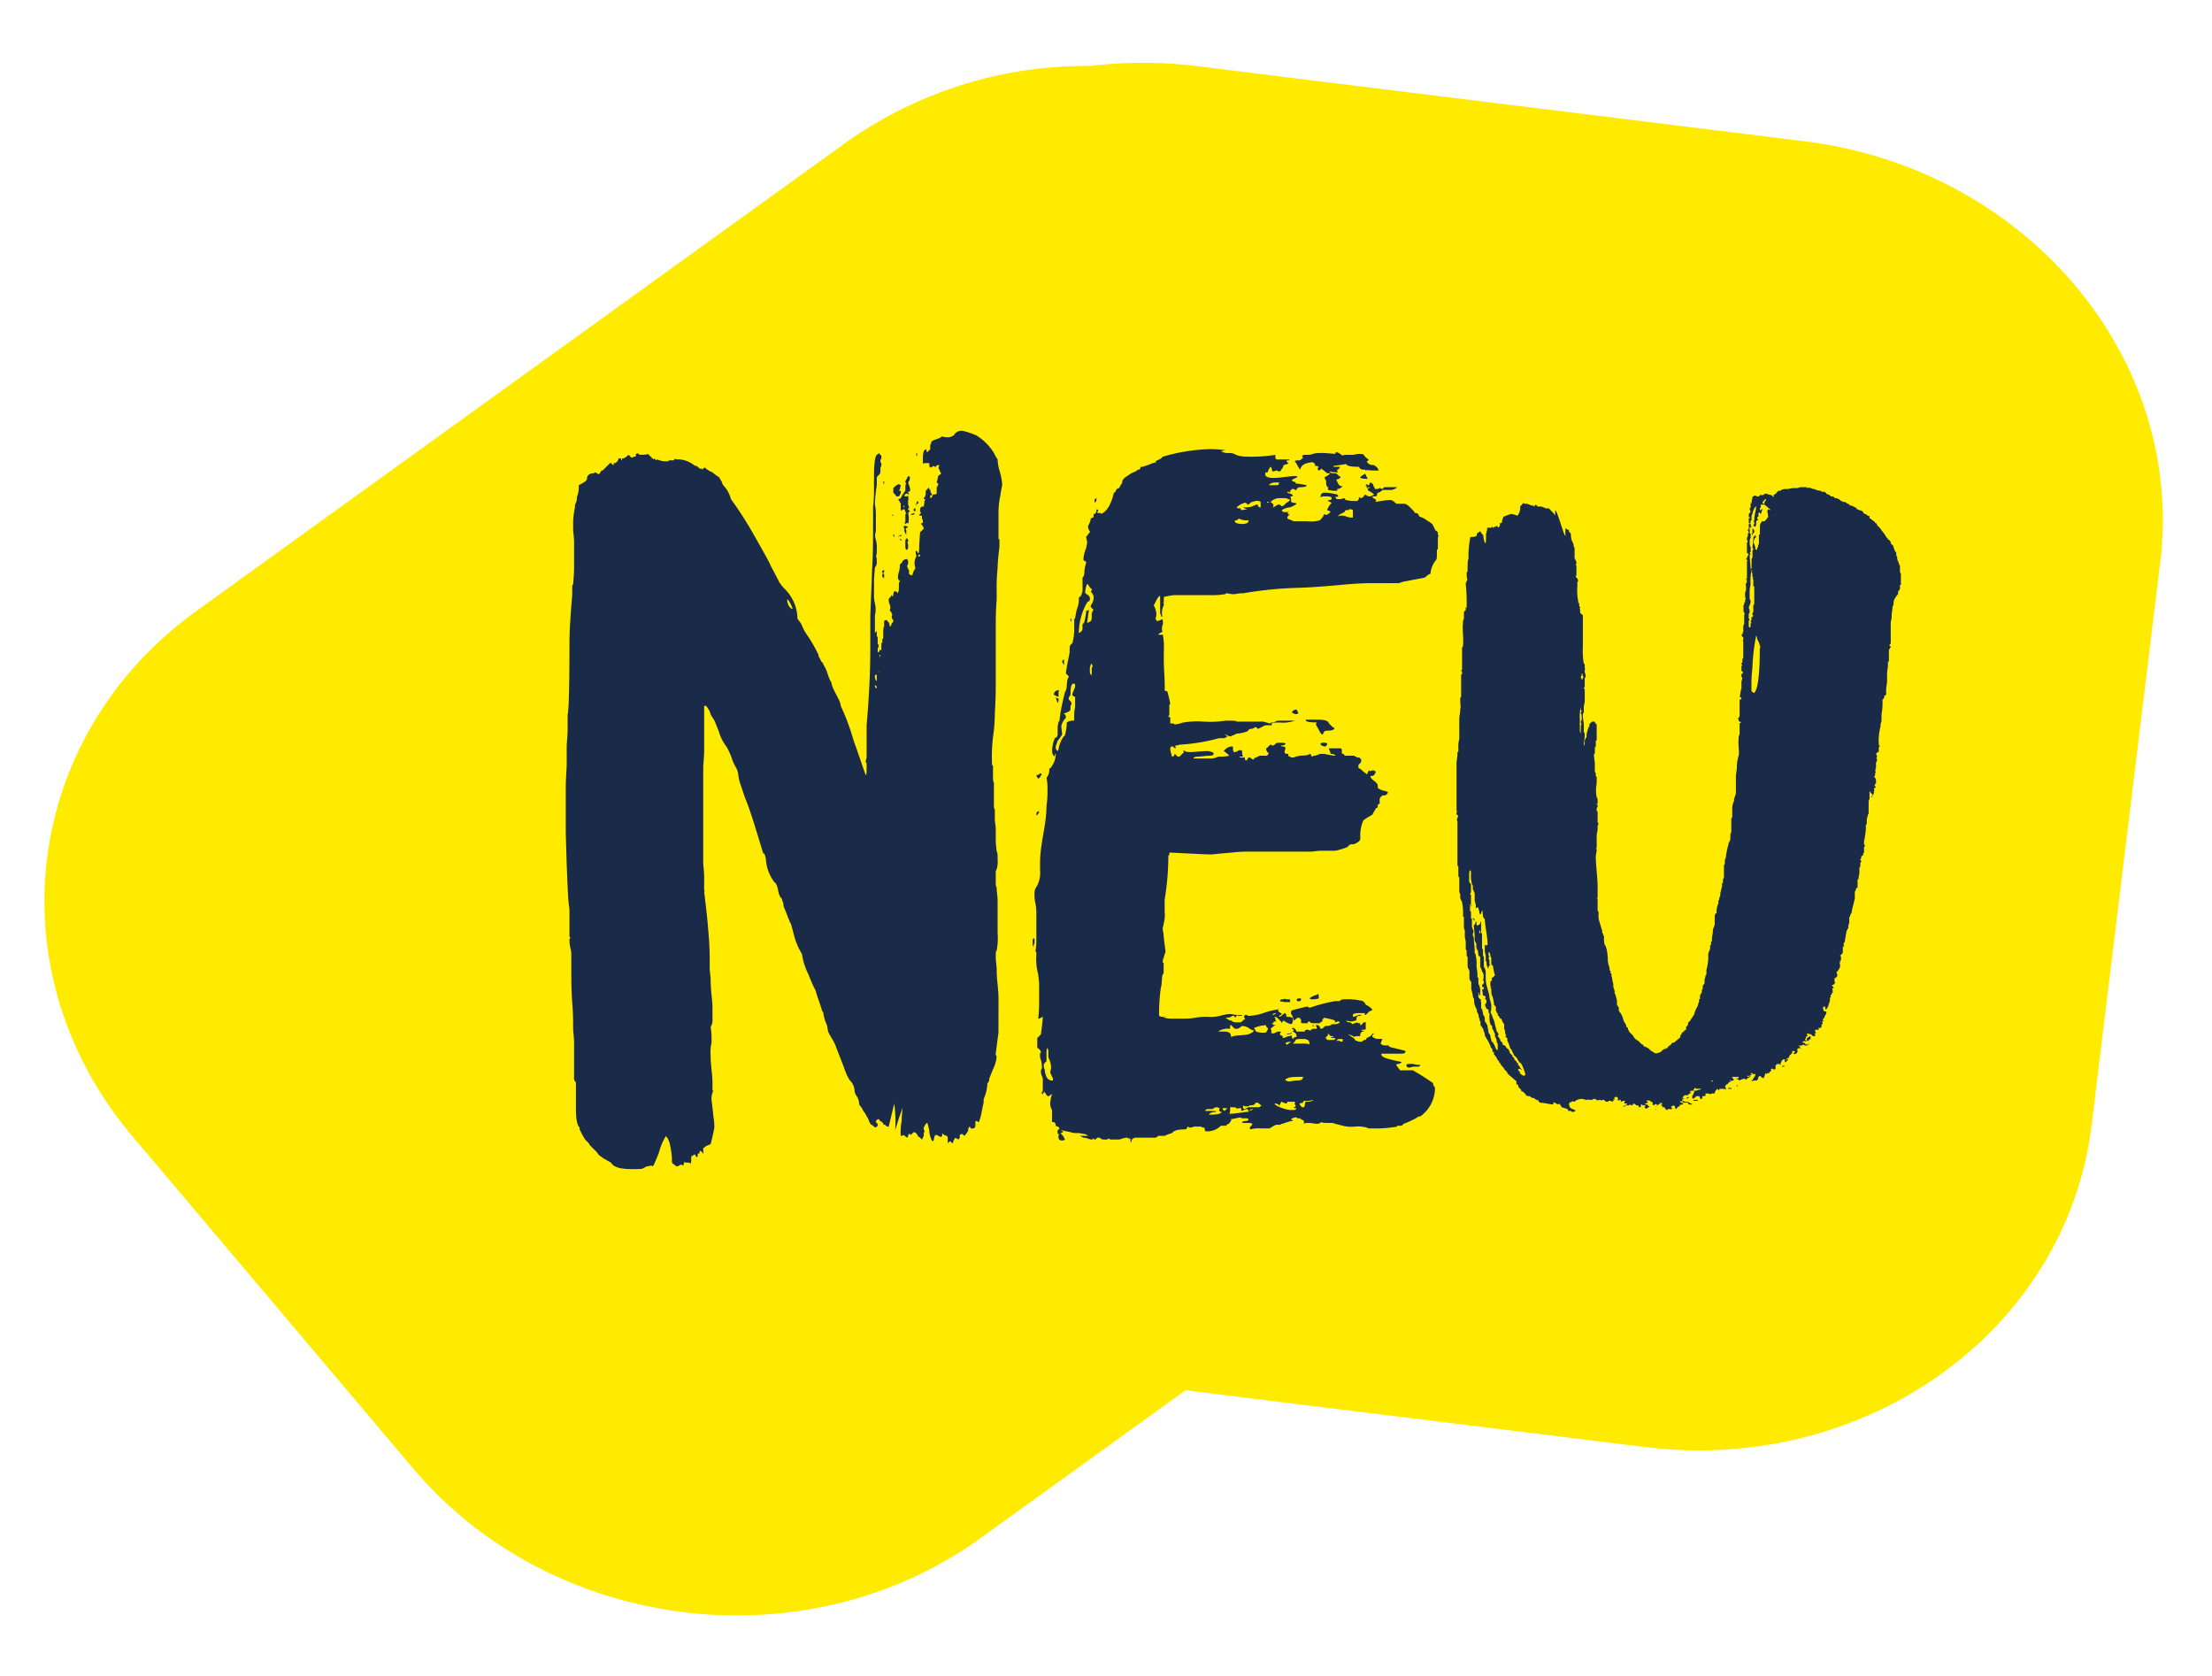 <?xml version="1.0" encoding="UTF-8"?>
<svg xmlns="http://www.w3.org/2000/svg" xmlns:xlink="http://www.w3.org/1999/xlink" width="264" height="200" viewBox="0 0 264 200">
  <defs>
    <clipPath id="clip-STOERER_Neu">
      <rect width="264" height="200"></rect>
    </clipPath>
  </defs>
  <g id="STOERER_Neu" clip-path="url(#clip-STOERER_Neu)">
    <g id="Gruppe_6095" data-name="Gruppe 6095" transform="matrix(0.921, -0.391, 0.391, 0.921, -29.057, 39.455)">
      <path id="Pfad_2714" data-name="Pfad 2714" d="M33.6,34.7,84.282,87.277a51.932,51.932,0,0,0,9.821,7.98,49.479,49.479,0,0,0,28.539,11.284l95.251,5.336c25.6,1.433,45.915-18.218,45.378-43.892l-1.084-51.821c-.537-25.674-21.724-47.65-47.323-49.085L184.716-34.61,146.373-74.38c-18.481-19.168-47.828-20.812-65.548-3.671L32.221-31.04C14.5-13.9,15.116,15.536,33.6,34.7" transform="translate(275.537 98.76) rotate(164)" fill="#ffeb00"></path>
    </g>
    <path id="Pfad_3284" data-name="Pfad 3284" d="M105.618,24.852c0-.11,0-.11-.11-.11,0,.11,0,.11-.11.11h.22Zm.11,2.533c0-.22,0-.33-.11-.33C105.618,27.275,105.618,27.385,105.728,27.385Zm.661.22a.237.237,0,0,0,.22.22A.237.237,0,0,0,106.389,27.606Zm.22-.441h-.11c-.11,0-.22.11-.33.22.11,0,.11-.11.22-.11h.22Zm-.11-5.947a.4.4,0,0,0-.33-.11,3.014,3.014,0,0,0-.551.441V22.1c.22.22.33.33.33.441h.33l.11-.11c0-.11,0-.11.11-.22v-.33c-.11,0-.22,0-.22-.11h.11Zm2.093,8.48v-.11l.11-.11c.11,0,.11.11.11.22Zm-4.516,12.115-.11-.33h.11v.33Zm-.22,1.542c.11,0,.11.11.11.33A.4.4,0,0,0,103.856,43.355Zm-.22,1.211c-.11,0-.22-.22-.22-.661l.22-.11Zm0,.881c-.11,0-.22-.11-.22-.33h.11A.4.4,0,0,1,103.635,45.448ZM92.952,34.875h.11a5.144,5.144,0,0,1,.551,1.1C93.283,35.976,92.952,35.425,92.952,34.875Zm25.221,47.688c0-1.322-.22-2.2-.22-3.524,0-.441-.11-1.1-.11-1.432,0-.551,0-.771.11-.881a7.949,7.949,0,0,0,.11-2.093V70.779c0-.441-.11-1.211-.11-1.322v-.22c-.11-.11-.11-.441-.11-.881v-1.1l.11-.22a3.425,3.425,0,0,0,.11-1.211c0-.551,0-.771-.11-.881,0-.11-.11-.881-.11-1.322V62.3c0-.551-.11-.771-.11-1.322v-.991l-.11-.33V56.681c-.11,0-.11-.441-.11-1.432V54.7l-.11-.11a19.858,19.858,0,0,1,.11-3.3,21.069,21.069,0,0,0,.22-2.753c.11-1.982.11-3.084.11-3.3V38.069c0-.771,0-1.872.11-3.194v-.991a22.118,22.118,0,0,1,.11-2.753c0-.991.22-2.423.22-2.643v-.771l-.11-.11V24.632a9.641,9.641,0,0,1,.22-2.2c.11-.771.22-1.211.22-1.322a7,7,0,0,0-.33-1.652,5.528,5.528,0,0,1-.22-1.322,6.317,6.317,0,0,1-.441-.771,6.335,6.335,0,0,0-2.093-2.093,8.739,8.739,0,0,0-1.652-.551,1.074,1.074,0,0,0-.991.441v.11h-.11a.931.931,0,0,1-.661.22,1.4,1.4,0,0,1-.661-.11l-.33.22c-.11,0-.551.22-.661.22q-.33.165-.33.33v.11l-.11.11v.551l-.33.33c-.11,0-.11,0-.11-.11s0-.22-.11-.22l-.11.11c-.11,0-.22.33-.22,1.1v.551c0-.11.22-.11.771-.11,0,.33,0,.441.11.551l.22-.11c.11-.11.33-.11.33,0v.11c.33-.441.441-.33.551-.22l-.11.11v.11c0,.11.11.22.22.551l.11.11-.22.22c-.11,0-.11,0-.11.11-.11,0-.11.661-.22.661,0,.11.11.22.22.33l-.11.11c0,.11,0,.22-.11.22v.771c-.11.11-.22.11-.441.11-.11.33-.22.441-.33.441v-.33c.11,0,.22,0,.22-.11a.931.931,0,0,1-.22-.661l-.11.11v-.11l-.11-.22c0,.11,0,.11-.11.22s-.22.22-.22.33v.33a.835.835,0,0,1-.22.441c0,.11,0,.11.11.11h.11l-.11.11-.11.771c-.33,0-.441.11-.441.441v.22h0c.11,0,.11,0,.11.11l-.22.22c0,.11.11.11.33.11v.33l.11.22v.33c-.11,0-.22,0-.22.11a1.006,1.006,0,0,1,.33.551l-.441.441-.11,1.542c0,.551,0,.881-.11.991l-.11-.22-.11-.11-.11.11.11.551a1.592,1.592,0,0,0-.22.771,1.938,1.938,0,0,0,.11.661,1.793,1.793,0,0,0-.33.661c0,.11-.11.33-.441,0V31.35c-.11-.11-.11-.11-.11-.22a.4.4,0,0,1-.11-.33.4.4,0,0,0,.11-.33v-.22l-.11-.22c-.22,0-.33,0-.33.11-.11,0-.11,0-.22.11v.11l-.33.33v.11a2.481,2.481,0,0,1-.11.771,2.15,2.15,0,0,0-.11.771l.11.22h.11v.11l-.11.22v.441c0,.33,0,.551-.11.661v.11l-.11-.11-.11-.11h-.22c-.11,0-.11.661-.22.661v-.11l-.11-.11-.11.22-.22.22a1.4,1.4,0,0,0,.11.661q.165.5,0,.661l.11.22c.11,0,.11.11.11.22l.11.11a.5.5,0,0,0,0,.551.341.341,0,0,1,.11.22c0,.11-.11.22-.22.33,0,.22-.11.33-.22.33,0-.33-.11-.551-.22-.551a.237.237,0,0,0-.22-.22l-.22.11v.661c-.11.11-.11.551-.11,1.432l-.11.11v.22c0,.11,0,.22-.11.22v.771c0,.11-.11.11-.22,0v.11a.237.237,0,0,1-.22.22v-.441a.662.662,0,0,0,.11-.441l-.11-.11V39.39c0-.11,0-.11-.11-.11v-.661c-.11,0-.11.22-.22.22V36.747a3.1,3.1,0,0,0,0-1.432,4.129,4.129,0,0,1-.11-1.211V32.562c0-.441.11-1.432.11-1.542a.841.841,0,0,0,.22-.551c0-.441,0-.661-.11-.771.11-.11.11-.441.11-.771a3.767,3.767,0,0,0-.11-1.211,1.518,1.518,0,0,1,0-.991v-2.2c0-.441-.11-.991-.11-1.1a17.008,17.008,0,0,1,.22-2.2v-.881c0-.11.11-.22.33-.441.11-.11.11-.33.11-.661v-.11a.833.833,0,0,0,.11-.441c0-.11,0-.11-.11-.22v-.11a.4.4,0,0,1,.11-.33v-.33l-.22-.22v-.11l-.33.22q-.33.33-.33,2.643V22.1c0,.771-.11,1.652-.11,1.762v1.432c0,2.313,0,4.185-.11,5.837-.11,3.3-.22,5.286-.22,5.837V40.6c0,2.423-.11,5.507-.441,9.251v3.855l-.11.441c0,.11,0,.11.11.22v.33c0,.771,0,1.1-.11,1.1-.22-.551-.661-1.982-1.432-4.075A27.021,27.021,0,0,0,99.34,47.54c0-.661-1.1-2.093-1.1-2.753A4.549,4.549,0,0,1,97.8,43.8a4.215,4.215,0,0,0-.551-1.211c0-.11,0-.11-.11-.22l-.11-.11-.22-.441a.4.4,0,0,1-.11-.33,16.455,16.455,0,0,0-1.542-2.643,6.125,6.125,0,0,1-.441-.881c-.11-.33-.551-.771-.551-.881v-.22a5.087,5.087,0,0,0-1.432-3.194l-.33-.33c0-.11,0-.11-.11-.11l-.11-.22c-.11-.11-.22-.22-.22-.33L90.97,30.8q0-.165-1.982-3.634a43.205,43.205,0,0,0-2.753-4.3,4.071,4.071,0,0,0-.551-1.211l-.441-.551a1.793,1.793,0,0,0-.33-.661q0-.165-.33-.33c-.11-.11-.33-.22-.551-.441a2.4,2.4,0,0,1-.881-.551c-.11,0-.11,0-.22.11l-.11.11-.11-.11h-.22l-.22-.22a.4.4,0,0,0-.33-.11,3.306,3.306,0,0,0-1.872-.771c-.33,0-.441,0-.551-.11,0,.11,0,.11-.11.22h-.551l-.11.11a2.46,2.46,0,0,1-1.322-.22l-.11.11-.11-.11-.11-.11-.11.11-.22-.22-.441-.441c-.11.11-.441.11-.991.11l-.11-.11c-.11-.11-.22,0-.33,0v.33h-.22a.4.4,0,0,1-.33.11l-.33-.33c-.33.33-.551.441-.661.441h-.11c0,.11,0,.22-.11.22v-.11c0-.11,0-.11-.11-.11H72.8a.4.4,0,0,1-.11.33l-.22.22h-.22v.11c0,.11,0,.11-.11.11l-.11-.11c0-.11-.11-.11-.22-.11l-.881.881c-.33,0-.22.441-.551.441a.835.835,0,0,0-.441-.22v.11c-.551,0-.881.22-.881.661,0,.22-.33.441-.991.771a3.027,3.027,0,0,1-.22,1.432v.11a1.2,1.2,0,0,1-.11.551.825.825,0,0,0-.11.551,9.7,9.7,0,0,0-.22,1.652v1.1c0,.11.11.881.11,1.322V31.13c0,.771-.11,1.762-.11,1.872l-.11.22v.991c0,.22-.11,1.211-.22,2.974-.11,1.652-.11,2.643-.11,2.974,0,5.617-.11,8.37-.22,8.37v1.982c0,.441-.11,1.542-.11,1.872v2.2c0,.33-.11,1.762-.11,2.643v5.507q.165,6.112.33,8.26c0,.11.11.661.11.991v3.084l.11.11-.11.22v.11c0,.771.22,1.1.22,1.652v2.313c0,.771,0,1.872.11,3.524.11,1.211.11,2.313.11,3.194,0,.11.11.991.11,1.542v4.075a.825.825,0,0,0,.11.551l.11.11v3.084c0,1.211.11,1.982.441,2.313a.662.662,0,0,0,.11.441l.22.441.33.551.441.441.11.22.551.551a2.92,2.92,0,0,1,.551.661c.22.11.441.33.661.441l.771.441c.33.551,1.1.771,2.533.771.771,0,1.211,0,1.322-.11l.22-.11a.4.4,0,0,1,.33-.11c.33-.11.551-.11.551,0,.11,0,.33-.551.771-1.652a6.95,6.95,0,0,1,.771-1.872v-.11l.11.11.11.11a2.414,2.414,0,0,1,.33.881,11.571,11.571,0,0,1,.22,1.432c0,.551,0,.771.11.771l.441.33c.33,0,.441-.22.551-.22l.22.11c.11,0,.11-.441.22-.441,0,.11.11.11.33.11h.22l.11.11c.11,0,.11-.33.11-.881.11,0,.11,0,.22-.11l.22-.11.11.22.11.11c.11,0,.11-.11.11-.33,0-.11.11-.11.22-.11v-.22l.11-.11.22.22.11.22v-.771c.11,0,.22-.11.33-.22.33-.11.441-.22.551-.22l.22-.881c.11-.551.22-.991.22-1.1a6.32,6.32,0,0,0-.11-1.322c-.11-1.211-.22-1.872-.22-1.982a2.043,2.043,0,0,1,.22-1.1h-.11v-.991c0-.991-.22-1.982-.22-3.194a5.006,5.006,0,0,1,.11-1.542V87.3a7.9,7.9,0,0,0-.11-1.432,1.585,1.585,0,0,0,.22-.991V83.554c0-.991-.22-1.872-.22-3.524,0-.11-.11-.771-.11-1.211v-1.1c0-1.432-.11-2.753-.22-3.965-.11-1.432-.441-3.965-.441-4.075h.11l-.11-.11V67.915c0-.441-.11-1.432-.11-1.542V54.809c0-.11.11-1.211.11-1.982V47.54h.22a2.606,2.606,0,0,1,.551.991c0,.11.441.661.551.991l.441,1.1a5.118,5.118,0,0,0,.881,1.762,7.569,7.569,0,0,1,.661,1.432,4.549,4.549,0,0,0,.441.991,2.408,2.408,0,0,1,.33.991,5.491,5.491,0,0,0,.33,1.322l.441,1.322c.551,1.322.991,2.753,1.432,4.185l.771,2.533h.11a2.075,2.075,0,0,1,.22.881,5.147,5.147,0,0,0,.991,2.533c.22.11.33.441.441.881a2.408,2.408,0,0,0,.33.991c.11,0,.11.11.22.441a1.2,1.2,0,0,1,.11.551l.441,1.1c.11.33.33.771.33.881.11.11,0-.33.551,1.762a8.264,8.264,0,0,0,.881,1.982,7.686,7.686,0,0,0,.771,2.423,17.466,17.466,0,0,0,.881,1.982c.11.551.441,1.322.771,2.423l.11.11a5.272,5.272,0,0,0,.441,1.542l.11.551c0,.441.771,1.322.991,2.093l.771,1.982.33.881a4.778,4.778,0,0,0,.551,1.1,1.824,1.824,0,0,1,.551,1.322,1.7,1.7,0,0,0,.33.661,2.075,2.075,0,0,1,.22.881l.33.441a2.407,2.407,0,0,0,.33.551l.441.771a1.7,1.7,0,0,0,.33.661c.11,0,.22.11.33.22s.33.11.33,0l.11-.11v-.22l-.11-.11c-.11-.11-.11-.11-.11-.22l.11-.11c.33-.33.33.11.441.11q.33.165.33.33l.11.11h.11c.11.11.22.22.33.22h.11l.661-2.753a15.025,15.025,0,0,1,.11,3.194l.441-1.432.551-1.542-.11.22c0,.441-.11.881-.11,1.652a7.335,7.335,0,0,0-.11,1.762.4.4,0,0,0,.33-.11l.441.33c.11,0,.11-.441.22-.441h.11l.11.11.33-.33c.22,0,.441.22.551.551.11,0,.11,0,.22.11l.22.22a.4.4,0,0,0,.11-.33h.11v-.33a.4.4,0,0,1,.11-.33c0-.11-.11-.11-.11-.22v-.22l.11-.22q.165-.33.33-.33l.22.881a2.2,2.2,0,0,0,.22.991c.11.441.33.33.33,0,.11-.33.11-.441.22-.441h.11c.11,0,.22.22.551.22.11-.11.11-.11.11-.22v-.22l.22.22.33.11c.11.11.11.22.11.441v.441l.22-.22c.11,0,.11,0,.22.11l.11.11.11-.11a.4.4,0,0,1,.11-.33l.11-.22a8887.359,8887.359,0,0,1,.441.22v-.11c.11,0,.11-.11.11-.33a.237.237,0,0,1,.22-.22c.11,0,.11,0,.22.11l.11.11.11-.11c.11-.11.22-.33.33-.441,0-.33.11-.551.22-.551l.11.22h.22c.33,0,.22-.22.33-.22V97.1h.22l.11.11h.11c0-.11.11-.33.22-.771l.22-1.1a2.737,2.737,0,0,0,.11-.881,4.942,4.942,0,0,0,.441-1.872.647.647,0,0,0,.22-.551l.441-1.1a4.148,4.148,0,0,0,.441-1.542l-.11-.22v-.11l.33-2.533ZM104.3,32.231l.11-.11v.11l.11.11v-.551h-.22Zm.22-.661v-.11c0-.11,0-.11-.11-.11l-.11.11v.22C104.406,31.681,104.516,31.681,104.516,31.571Zm0-10.683c0-.11,0-.11.11-.11h-.22v.11l.11.22Zm3.194,3.855h.22a.237.237,0,0,0,.22-.22C107.821,24.632,107.71,24.632,107.71,24.742Zm1.1.881h0Zm-.551-1.982.11-.11v0c0-.11.11-.11.22-.11V23.2l-.11-.11Zm-.11.661h.11v-.22c0-.11,0-.11-.11-.11l-.11.11C108.041,24.192,108.041,24.3,108.151,24.3Zm.22-6.5.11-.22v-.11l-.11-.11Zm-.991,8.37-.33-.11h-.11a.206.206,0,0,0,0,.33v.33l.22.441v-.551c0-.11,0-.11-.11-.22l.22-.11Zm-.22,1.432c-.11.11-.11.22-.11.551,0,.441,0,.661.11.771.11,0,.22-.11.22-.33,0-.33,0-.441-.11-.551l.11-.11v-.22l-.11-.11V27.5Zm-.33-3.965c.11,0,.11.11.11.22C106.829,23.861,106.829,23.751,106.829,23.641Zm.33,2.093h.11c.11,0,.11,0,.11.11a2.684,2.684,0,0,0,0-1.322l.11-.11.11-.11c-.11-.11-.22-.11-.22-.22v-.11h.11v-.11l-.11-.33V22.98c.11-.11,0-.22,0-.551l-.11.11h-.33c0-.22.11-.33.441-.33,0,.11,0,.11.11.11,0-.11,0-.11-.11-.22v-.11c.33,0,.33-.22,0-1.1a.841.841,0,0,0,.22-.551.237.237,0,0,0-.22-.22l-.22.441a.4.4,0,0,0-.11.33l.11.11c-.11.11-.11.33-.11.881-.11.11-.22.33-.33.441l-.22.441-.22.11-.11.11c.11,0,.22.11.22.33h.11v.441c0,.33,0,.441.11.551,0-.11.11-.22.33-.22l.22.551h-.11v.991c-.11,0-.11.11,0,.22l-.11.11Zm48.129,56.719c.11.11.22.11.441.11a1.938,1.938,0,0,0,.661-.11c0-.33,0-.551-.11-.551,0,.11-.11.11-.441.22A2.408,2.408,0,0,0,155.289,82.453Zm11.564,7.93a.292.292,0,0,0,.33.33c.22,0,.33-.11.551-.11h.441c.22,0,.33-.11.33-.22a2.425,2.425,0,0,1-.881-.11h-.33C167.073,90.272,166.963,90.272,166.853,90.383Zm-13.106-7.709.11.11h.33c0-.11.11-.11.11-.22s-.11-.11-.33-.11A.237.237,0,0,0,153.747,82.673Zm2.864-30.507a.835.835,0,0,0,.441.22.292.292,0,0,0,.33-.33c0-.11-.22-.11-.441-.11S156.61,51.946,156.61,52.166Zm1.652-1.982-.22-.11-.441-.441c-.11-.33-.551-.441-1.322-.441h-1.432v.11c0,.11.441.22,1.322.22a.385.385,0,0,0-.11.22c0,.11.11.22.22.441.33.661.441.771.551.771s.11-.441.441-.441Q158.262,50.514,158.262,50.183Zm-4.626-2.2c-.33.11-.441.22-.441.33a.835.835,0,0,0,.441.22c.22,0,.33-.11.33-.22-.11,0-.11,0-.11-.11A.237.237,0,0,0,153.637,47.981ZM153.2,86.528c-.11,0-.11,0-.22.11h-.11a.4.4,0,0,0-.33.11C152.976,86.748,153.2,86.638,153.2,86.528Zm-6.5-1.982c.33,0,.551,0,.551-.11h-.22C146.808,84.435,146.7,84.435,146.7,84.545Zm5.066-1.762a2.737,2.737,0,0,0,.881.11h.33c0-.22,0-.33-.11-.33h-.22a.4.4,0,0,1-.33-.11c0,.11-.11.11-.33.11A.237.237,0,0,0,151.764,82.783Zm4.075,2.974a.11.11,0,1,0-.22,0Zm5.507-65.42a2.425,2.425,0,0,0,.881.11l-.33-.661c0,.11-.11.11-.22.22Q161.346,20.172,161.346,20.337ZM125.993,42.694v-.661a.237.237,0,0,0-.22.22C125.772,42.364,125.883,42.474,125.993,42.694Zm.771-5.176c.11-.11.11-.11.11-.22v-.11l-.11-.11v0c0,.33,0,.441.11.441Zm3.194-14.758a.292.292,0,0,0-.33.33v.22l.22-.22C129.847,22.87,129.847,22.76,129.958,22.76Zm-4.626,23.679c0-.551,0-.771.11-.771-.441,0-.661.22-.661.551l.22.11.22.11Zm-.11.22-.22-.11.22.661a.662.662,0,0,0,.11-.441C125.332,46.659,125.332,46.659,125.222,46.659Zm31.5-27.424c.22.22.441.33.661.551h.22c.11,0,.11,0,.11.11l-.22.11c0,.11-.22.11-.33.22l-.11.11a.835.835,0,0,1,.22.441c0,.33,0,.441.11.551,0,.11,0,.11.11.11h.11l-.11.11v.22a3.793,3.793,0,0,0,.991.11h.11v-.11c0-.11,0-.11.11-.11a1.006,1.006,0,0,0,.551-.33A.509.509,0,0,1,158.7,21l-.22-.441.33-.11.22-.22-.22-.11-.33-.33h-.33c-.33,0-.441-.11-.441-.22a3.1,3.1,0,0,0,.881.11h.11a.341.341,0,0,1-.11-.22c0-.11,0-.11.11-.11.11-.11.22-.22.22-.33h-.551c-.22,0-.22,0-.22-.11.881-.11,1.432-.22,1.542-.22,0,.22.551.33,1.542.33,0,.11,0,.11.11.22l.22.11h.33c.11.11.11.11.22.11v-.11c.11.11.551.11,1.432.11a.993.993,0,0,0-.661-.661.737.737,0,0,1-.771-.441.237.237,0,0,0,.22-.22c-.33-.22-.551-.441-.551-.551-.11-.11-.33-.11-.661-.11-.11,0-.551.11-.661.11H159.8c-.33,0-.441,0-.551.11-.11-.11-.33-.22-.441-.33a.384.384,0,0,1-.22-.11.385.385,0,0,0-.22.11v.11c-.11,0-1.1-.11-1.542-.11-1.432,0-.991.22-1.762.22h-.441l-.22.11a.385.385,0,0,0,.11.22.108.108,0,0,1-.11.11l-.11.11a.4.4,0,0,1-.33.11c-.22,0-.33,0-.441.11.33.33.33.661.661.991.11-.551.551-.771,1.432-.881.11,0,.22.11.33.22v.22h.22l.22.11a.4.4,0,0,0-.11.33l.11.11a.385.385,0,0,0,.22-.11ZM122.358,75.294l-.11.11v.661c0,.11.11.22.22.33a.385.385,0,0,1-.11-.22c0-.11.11-.22.11-.441v-.22C122.468,75.294,122.468,75.294,122.358,75.294ZM123.9,59.435c0,2.423-.771,4.405-.771,6.938v.771a3.326,3.326,0,0,1-.551,2.2,1.4,1.4,0,0,0-.11.661,4.131,4.131,0,0,0,.11,1.1,6.775,6.775,0,0,1,.11,1.432V75.4a6.775,6.775,0,0,1-.11,1.432l.11.11v.22a7.268,7.268,0,0,0,.22,2.423l.11.991v2.313a14.944,14.944,0,0,1-.11,1.982h.11l.22-.11a.108.108,0,0,0,.11-.11.108.108,0,0,1,.11.11c-.11,1.211-.22,1.872-.22,1.982l-.441.441v1.1c0,.11.11.11.22.22a.572.572,0,0,1,.22.441c-.11,0-.11.11-.11.22a1.4,1.4,0,0,0,.11.661,3.049,3.049,0,0,1,.11.991c0,.11-.11.11-.11.22v.22c0,.33.22.551.22.881v1.432c-.11,0-.11,0-.11.11s0,.22.11.22c0-.11.11-.22.22-.33,0,.11,0,.11.11.22q.165.33.33.33a.385.385,0,0,0,.22-.11c.11-.11.11-.11.22-.11a3.914,3.914,0,0,0-.22,1.1,1.592,1.592,0,0,0,.22.771v1.432c.33,0,.441.11.441.441,0,.11.441,0,.441.441-.11,0-.11,0-.22.11v.22c0,.22,0,.22.11.22h.11a.4.4,0,0,0-.11.33c0,.33.11.441.441.441a.4.4,0,0,0,.33-.11,1.975,1.975,0,0,0-.551-.771c.22,0,.33-.11.33-.22-.11,0-.22,0-.22-.11.11,0,.551.11,1.1.22a1.938,1.938,0,0,0,.661.11h.33c.11,0,.551.11.661.11a.835.835,0,0,1,.441.22h-.991l.441.22c.441,0,.661.22.991.22.11,0,.11,0,.11-.11.11,0,.11,0,.22.11h.11l.11-.11c.11-.11.11-.11.22-.11a.4.4,0,0,1,.33.11.4.4,0,0,0,.33.11h.441l.11-.11c.11,0,.11,0,.22.11h.881a1.2,1.2,0,0,0,.551-.11l.441-.11h.11c.11,0,.22.11.33.11h.11c0,.33,0,.441.11.441,0-.33.11-.441.441-.551h2.313a.4.4,0,0,0,.33-.11c.11-.11.11-.11.22-.11H138a4.865,4.865,0,0,1,.881-.33c.22-.33.771-.441,1.542-.441.11,0,.11,0,.22-.11l.11-.22c.11,0,.11,0,.11.11.33,0,.551,0,.551-.11h.991c0,.11.11.11.33.11l.11.441a2.268,2.268,0,0,0,1.872-.661h.661c0-.11.11-.22.33-.22,0-.11,0-.11.11-.22l.11-.11v-.22l1.1-.22c.11.11.22.11.551.11h.11a.4.4,0,0,1,.33.11c0,.11-.11.22-.441.22-.22,0-.33.11-.33.22h.551c.33,0,.551,0,.661.11,0,.11-.11.22-.22.33a.385.385,0,0,0-.11.22.108.108,0,0,1,.11.11,3.8,3.8,0,0,1,1.322-.11h.991l.11-.11c.11,0,.33-.22.441-.22a.4.4,0,0,1,.33-.11h.441v-.11a.662.662,0,0,0,.441-.11c.11,0,.661-.22.771-.22h.33c-.11,0-.22-.11-.33-.22a.931.931,0,0,1,.661-.22l.11.11h.33c0,.11.11.11.33.22.11.11.11.11.11.22v.22c.11-.11.33-.11.661-.11.11,0,.771.11.881.11a.841.841,0,0,0,.551-.22c.11.11.33.11.771.11h.551l.33.11.881.22a3.826,3.826,0,0,0,1.432.11,4.194,4.194,0,0,1,1.432.11l.22.11h1.211a14.926,14.926,0,0,0,2.2-.22v-.11h.551l.22-.22a11.116,11.116,0,0,0,1.652-.771c.11-.11.11-.11.22-.11h.11a4.177,4.177,0,0,0,1.762-3.414l-.11-.22c-.11-.11-.11-.11-.11-.22v-.11a25.1,25.1,0,0,0-2.423-1.542h-1.542c0-.11-.441-.551-.441-.661a.4.4,0,0,1,.33-.11c.11,0,.22-.11.33-.22-2.2-.441-2.423-.661-2.423-.881v-.11H166.3c.22,0,.441-.11.441-.22v-.11c-.771-.22-1.322-.33-1.762-.441l-.22-.11c0-.11,0-.11-.11-.11h-.441a.835.835,0,0,1-.441-.22l.22-.551h-.661c-.33-.11-.551-.22-.551-.33s.11-.22.22-.33h-.11c-.11,0-.11.11-.22.22l-.11.11-.441.22-.11.22a.4.4,0,0,0-.33.11.4.4,0,0,1-.33.11h-.22a.4.4,0,0,0-.33-.11.86.86,0,0,0-.441-.441c-.11-.11-.33-.22-.441-.33a2.865,2.865,0,0,1,.771.33c0-.11.11-.11.33-.11h.33v-.22c0-.11.11-.22.22-.33h.33a.835.835,0,0,1-.441-.22h.33c.11,0,.22,0,.22-.11v-.661c0-.11.11-.11.22-.11h-.22c-.22,0-.33,0-.33.11l-.22.22h-.11v-.22c-.22,0-.33,0-.33-.11l-.661.22c0-.33-.661-.11-.661-.441a1.432,1.432,0,0,0,1.1,0c.11,0,.11-.11.11-.22a.292.292,0,0,1,.33-.33c.11,0,.22,0,.22-.11a.825.825,0,0,0-.551.11c-.11,0-.22.11-.33.11s-.11-.11-.11-.22.22-.22.661-.22h.771v.11c0,.11,0,.11.11.11l.441-.441c.11,0,.11,0,.22-.11h.11v-.11a1.976,1.976,0,0,0-.771-.551c0-.11-.11-.22-.33-.441a7.587,7.587,0,0,0-1.982-.22c-.441,0-.661,0-.771.22h-.551a18.538,18.538,0,0,0-2.974.771h-.22c0-.11-.11-.11-.22-.11-.441.11-.991.22-1.762.441a.4.4,0,0,0-.11.33c0,.11,0,.11.11.22a4.332,4.332,0,0,1,.22.661c.11,0,.33-.33.551-.33.11,0,.11,0,.22.11s.11.22.11.441c0,.11.11.11.22.11h.551v-.11a.385.385,0,0,1,.22-.11c.11,0-.11.22.661.22h.661l-.11-.11h.11l.22-.11v-.22l.22-.22.991.22c.22.11.33.11.33.22l-.11.11c.22,0,.33-.11.441-.11a.341.341,0,0,1,.22.11.841.841,0,0,1-.551.22h-.441c0,.11-.22.22-.771.22l-.22.22-.22.11h-.11c-.11-.33-.22-.441-.441-.441h-.11c0,.11.11.22.11.33s0,.11-.11.11h-.22a.4.4,0,0,0-.33.11l-.11.11-.33-.11a.4.4,0,0,0-.33.11v.11h-.991c-.11-.33-.33-.441-.441-.441a.108.108,0,0,0-.11.11l.22.11-.11.22c.22.11.441.22.441.551v.11h-.22l-.11.11-.11.11c-.11,0-.11-.441-.22-.441l-.11.11a.662.662,0,0,0-.441.11c-.11,0-.22.11-.33.11s-.11-.11-.11-.22c-.22-.11-.33-.11-.33-.22s.11-.22.11-.33h-.33c-.33.11-.441.22-.551.22a.4.4,0,0,1-.33-.11.108.108,0,0,0,.11-.11c0-.11-.11-.22-.11-.33.33-.33.551-.441.661-.441h-.22c-.11,0-.22-.11-.33-.22h.22v-.11c0-.11.11-.11.33-.11,0-.11-.11-.11-.11-.22v-.22a.108.108,0,0,1-.11-.11h.11l.22.11.33.33.11.11.11.22c0-.11.11-.22.22-.33a2.169,2.169,0,0,0,.881.441c.11,0,.22-.22.22-.441v-.22c0-.11-.22-.22-.771-.22,0-.33-.11-.441-.22-.441-.33.33-.551.441-.661.441,0-.22.33-.22.33-.33l-.11-.11q-.33-.165-.33-.33l.11-.11h-.11a8.786,8.786,0,0,0-1.762.441,7,7,0,0,1-1.652.33.4.4,0,0,1-.33-.11h-.22c0,.11-.11.11-.11.22s.11.11.11.22v.22a.11.11,0,1,0-.22,0c-.11.11-.22.22-.33.22h-.551a.841.841,0,0,1-.551-.22h-.11a2.407,2.407,0,0,1-.551-.33h.11a1.2,1.2,0,0,0,.551-.11.4.4,0,0,1,.33-.11l.11.11.11.11c0-.11.11-.22.22-.33-.33,0-.661-.11-.881-.11a4.684,4.684,0,0,0-1.211.22,5.006,5.006,0,0,1-1.542.11c-1.432,0-1.211.22-2.864.22h-1.322c-.661,0-.991-.11-.991-.22h.22l.11-.11-.22.11h-.33c-.22,0-.33-.11-.33-.22a23.27,23.27,0,0,1,.22-3.3c.11-.11.11-1.432.22-1.542.11,0,.11-.22.11-.771v-.551l-.11-.11a1.2,1.2,0,0,1,.11-.551c.11-.441.22-.661.22-.771s-.11-.771-.22-1.762c0-.441-.11-.661-.11-.881,0-.33.11-.441.11-.661A3.826,3.826,0,0,0,138,72.1V70.668a31.965,31.965,0,0,0,.441-5.286c.11,0,.11,0,.11-.11s0-.22.11-.22c2.313.11,3.965.22,4.956.22.11,0,.991-.11,2.423-.22a16.266,16.266,0,0,1,2.313-.11h7.159c.11,0,.771-.11,1.1-.11h1.322a2.147,2.147,0,0,0,.881-.11,5.12,5.12,0,0,0,.991-.33l.22-.22c.11-.11.22-.11.551-.11.551-.22.771-.441.771-.661v-.551a4.324,4.324,0,0,1,.33-1.542c0-.11.33-.33,1.1-.771l.441-.771.22-.11v-.33l.22-.11v-.33c0-.22,0-.33.11-.441s.22-.22.33-.22a.509.509,0,0,0,.551-.33c0-.11-.11-.11-.441-.22a1.7,1.7,0,0,1-.771-.33v-.22c0-.22-.11-.33-.33-.551-.33-.22-.551-.441-.551-.661h.11c.33,0,.441-.22.551-.551-.11,0-.11,0-.22-.11h-.11a.4.4,0,0,0-.33.11l-.11-.11c-.11,0-.11.11-.22.22,0,.11,0,.22-.11.22l-.441-.33c-.22-.22-.33-.33-.441-.33l-.11-.11v-.33l.22-.22a.4.4,0,0,0,.11-.33v-.11l-.22-.22h-.33V53.6h-.22v-.11h-1.211a.237.237,0,0,0-.22-.22c-.11,0-.11-.11-.11-.22v-.11a.4.4,0,0,0-.11-.33H157.6l.22.661c.33,0,.551.11.551.22h-.11a9.819,9.819,0,0,1-1.211-.22h-.441c-.11,0-.551.22-.661.22a.4.4,0,0,0-.33.11c-.11,0-.11,0-.11-.11a.237.237,0,0,0-.22-.22c0,.11-.441.22-1.1.22l-.551.11a.662.662,0,0,1-.441.11c-.11,0-.11,0-.22-.11-.11,0-.11,0-.22-.11v-.22h-.22l-.22-.11a1.474,1.474,0,0,1,.11-.551c0-.11-.11-.22-.33-.22-.11,0-.22,0-.22-.11.33,0,.551-.11.551-.22-.11-.11-.22-.11-.551-.11h-.441l-.22.11c0,.11,0,.11-.11.11-.11.11-.11.11-.22.11s-.11-.11-.22-.11-.441.441-.551.441a.841.841,0,0,0,.22.551l.11-.11a.835.835,0,0,1-.22.441h-.881l-.441.22c-.11,0-.11,0-.22.11,0,.11,0,.11-.11.11s-.11,0-.22-.11a.4.4,0,0,0-.33-.11l-.11.11a.385.385,0,0,1-.11.22h-.11c-.11,0-.11-.11-.11-.33h-.33c-.22,0-.33,0-.33-.11.33,0,.441,0,.441-.11-.11-.11-.11-.11-.11-.33v-.22c-.11-.11-.11-.11-.22-.11a.4.4,0,0,0-.33.11.662.662,0,0,1-.441.11c-.11-.11-.11-.33-.11-.661h-.22a1.318,1.318,0,0,0-.881.551,2.921,2.921,0,0,1,.661.551,5.058,5.058,0,0,1-1.1.11h-.22a2.043,2.043,0,0,1-1.1.22h-1.872c0-.11.22-.22.551-.22s.991-.11,1.322-.11c.441,0,.551-.11.551-.22a.237.237,0,0,0-.22-.22,1.4,1.4,0,0,0-.661-.11c-.551,0-1.322.11-1.872.11-.33,0-.661,0-.771-.22l-.11.11.11.11-.11.11-.22.22-.11.11a.275.275,0,0,1-.441,0l-.22-.22-.11.22-.11.11h-.11a4.954,4.954,0,0,1-.22-.881.482.482,0,0,1,.11-.33h.22l.11.11.11.11c.11,0,.11-.11.11-.22-.11,0-.11,0-.11-.11a1.2,1.2,0,0,0,.551-.11h.11a23.412,23.412,0,0,0,4.626-.771h.661c.11-.11.22-.11.33-.22l-.33-.22c.22,0,.441.22.661.22h.11c.11-.11.11-.11.22-.11l.441-.22a3.258,3.258,0,0,0,1.1-.22c.11,0,.11,0,.22-.11l.22-.22a.931.931,0,0,0,.661-.22c.11,0,.11,0,.22.11l.11.11.661-.33c.11-.11.22-.11.551-.11h.441v-.22c.11-.11.441-.11.991-.11a4.228,4.228,0,0,0,1.762-.22h-1.872c-.441,0-.441.22-.881.22-.11,0-.11.11-.22.11s-.33-.11-.441-.11a1.4,1.4,0,0,0-.661-.11h-2.863c0-.11-.441-.11-1.322-.11a12.207,12.207,0,0,1-2.643.11,10.273,10.273,0,0,0-2.423.11,4.954,4.954,0,0,1-.881.22.482.482,0,0,1-.33-.11h-.33v-.661c0-.11-.11-.11-.22-.11,0-.11,0-.11.11-.22V47.43l.11-.11a14.536,14.536,0,0,0-.33-1.432c0-.11-.11-.11-.22-.11s-.11-.11-.11-.22c0-1.982-.11-2.093-.11-3.524v-.991a8.448,8.448,0,0,0-.11-1.982h-.33c-.11,0-.22,0-.22-.11.11,0,.11,0,.22-.11l.22-.11h.11c-.11-.11-.11-.22-.11-.441a.833.833,0,0,1,.11-.441v-.22c0-.22,0-.33-.11-.441a.931.931,0,0,1-.661.22V37.3l-.11-.11a4.77,4.77,0,0,0,.11-.551,2.462,2.462,0,0,0-.33-1.1c.11,0,.441-1.1.771-1.1v2.093a.4.4,0,0,1,.11.33h.33c-.22,0-.22-.11-.22-.33a2.011,2.011,0,0,1,.22-.991v-.22h-.11l.11-.11v-.661a9.82,9.82,0,0,1,1.212-.22h4.185a9.5,9.5,0,0,0,1.872-.11c.11,0,.11-.11.22-.11.22,0,.551.11.771.11.33,0,.661-.11.991-.11h.22a46.148,46.148,0,0,1,6.938-.661c4.516-.22,5.727-.551,8.7-.551h2.974a3.414,3.414,0,0,1,.771-.22l2.313-.441c.33-.33.551-.441.661-.441a2.883,2.883,0,0,1,.661-1.652c.11-.11.11-.441.11-1.211l.11-.11v-.881c0-.33,0-.661.11-.771-.11,0-.11,0-.11-.11v-.22l-.22-.22c-.11,0-.11,0-.11-.11l-.33-.661a5.037,5.037,0,0,0-.661-.441,2.109,2.109,0,0,0-.881-.441c-.11-.33-.22-.441-.551-.441,0-.11-.22-.33-.551-.661s-.551-.441-.771-.441h-.881c-.33-.33-.551-.441-.661-.441h-.22c-.33,0-.881.11-1.652.22l.11-.11c0-.11,0-.22-.11-.22q-.33-.165-.33-.33c.33,0,.551,0,.551-.11a.4.4,0,0,1,.11-.33.835.835,0,0,0,.441-.22.4.4,0,0,1,.33-.11h.551a1.214,1.214,0,0,0,.991-.33H164.21l-.11.11-.11.11h-.11c-.11-.11-.11-.11-.22-.11l-.22.11h-.33l-.22-.441c0-.11,0-.11-.11-.22-.11,0-.11,0-.11-.11-.11,0-.11,0-.22.11v.11l-.11.11c-.11,0-.11-.11-.22-.11s-.11.11-.11.22h.22a.108.108,0,0,0-.11.11c0,.11,0,.11.11.11l.11-.11h.22q-.33.165-.33.33l.11.11a2.3,2.3,0,0,1,.661.441c-.22.11-.33.22-.551.22s-.33-.11-.551-.22a.86.86,0,0,1-.441.441l-.22-.11h-.11l.11.11-.22.33h-.661a3.9,3.9,0,0,1-.661-.11.237.237,0,0,1-.22-.22h-.11a1.4,1.4,0,0,1-.661.11c-.11,0-.22,0-.33-.22,0-.11.33,0,.33-.11s0-.11-.11-.22a9.819,9.819,0,0,0-1.212-.22h-.33c-.33,0-.441.22-.441.551l.22-.11h.441c.551,0,.661.11.661.22a.237.237,0,0,1-.22.22c-.22,0-.22,0-.22.11l.441.22a2.351,2.351,0,0,0-.551.881.835.835,0,0,1,.441.22c-.11,0-.33.33-.551.33-.11,0-.11,0-.22-.11a1.972,1.972,0,0,1-.551.771,3.826,3.826,0,0,1-1.432.11h-1.652l-.771-.33a.4.4,0,0,1,.11-.33l.22-.22a.108.108,0,0,0-.11.11,5995.848,5995.848,0,0,0-.22-.22l.22-.22-.22.11h-.33c-.22,0-.33-.11-.33-.22a1.738,1.738,0,0,1,.881-.33,2.214,2.214,0,0,0,.881-.441.4.4,0,0,0-.33-.11c-.22,0-.33-.11-.33-.22v-.11a.833.833,0,0,0-.11-.441c.22,0,.33,0,.33-.11l-.11-.11c-.11-.11-.33-.11-.551-.22,0-.11,0-.11.11-.11a.341.341,0,0,1,.22.11v-.22l.22-.22h.22a.4.4,0,0,0,.33.11c0-.22.22-.33.551-.33.441,0,.661-.11.661-.22a8.134,8.134,0,0,0-1.322-.22c0-.33-.441-.11-.441-.441l.661-.33-.11-.11h-.11c-.881,0-1.762.22-2.643.22q-.826,0-.991-.33V19.9c0-.11,0-.22.11-.22s.22,0,.22-.11a1.006,1.006,0,0,1,.33-.551c.11,0,.11.441.22.551.22,0,.33-.11.441-.11s.22.11.441.11c.11-.11.22-.33.33-.441l.11-.33c.11,0,.33-.11.441-.11l.11-.11-.11-.11-.11-.11c0-.11.11-.11.22-.11s.11,0,.11-.11h-1.542a.4.4,0,0,1-.11-.33v-.22a18.21,18.21,0,0,1-3.194.22c-1.762,0-1.432-.441-2.313-.441a1.585,1.585,0,0,1-.991-.22l.551-.11a12.794,12.794,0,0,0-2.423-.11,22.143,22.143,0,0,0-5.066.881l-.22.22-.661.33.11.11-.441.11-.551.22-.661.22h-.22l-.11.33h-.22a1.177,1.177,0,0,1-.551.33,2.407,2.407,0,0,0-.551.33c-.551.33-.771.551-.771.881,0,.11-.33.441-.33.661-.22,0-.33.11-.441.33a.237.237,0,0,1-.22.22c-.33,1.432-.881,2.313-1.542,2.533,0-.11-.11-.11-.441-.11v-.11c.11-.11.11-.11.11-.22l-.11-.11c-.11,0-.11.11-.11.33l-.11.11c0,.11,0,.11-.11.11h-.11v.22c0,.11,0,.22-.11.22l-.22.11a2.414,2.414,0,0,1-.33.881.931.931,0,0,0,.22.661c0,.11,0,.11-.11.22l-.11.11-.11.22c-.11,0-.11,0-.11.11,0,.22.11.441.11.661s-.11.441-.11.661a3.808,3.808,0,0,0-.33,1.322c0,.11,0,.11.11.22a.237.237,0,0,1,.22.22,3.914,3.914,0,0,0-.22,1.1,1.2,1.2,0,0,1-.11.551c-.11.11-.11.11-.11.22v1.1a1.585,1.585,0,0,1-.22.991c0,.11-.22.11-.22.22v.33a3.216,3.216,0,0,1-.22.991,9.225,9.225,0,0,0-.22,1.1l-.11.11v1.322a6.5,6.5,0,0,1-.22,1.542l-.22.22c-.11.11-.11.33-.11.881,0,.11-.441,2.093-.441,2.533l.22.22c.11.11.11.11.11.22-.33.33-.11,1.432-.441,1.762-.11.441-.33,1.322-.551,2.533l-.11.881c0,.11,0,.11-.11.11,0,.11-.11.551-.11.661v.771a.662.662,0,0,1-.11.441l-.22.11a4.312,4.312,0,0,0-.33,1.432c0,.441.11.661.33.771,0-.22,0-.33.11-.33a2.666,2.666,0,0,1-.441,1.432q-.165.33-.33.33v.22a1.465,1.465,0,0,1-.33.881,6.773,6.773,0,0,1,.11,1.542A10.079,10.079,0,0,1,123.9,59.435Zm.33,32.71q-.165,0-.33-.33a2.592,2.592,0,0,1-.22-.881.833.833,0,0,1-.11-.441.4.4,0,0,1,.11-.33l.22-.22v-.771c0-.441,0-.661.11-.771.11,0,.11.33.11,1.1a2.871,2.871,0,0,1,.33,1.211,4.77,4.77,0,0,1-.11.551c0,.11.11.22.22.551.11.11.11.22.11.441h-.11A.4.4,0,0,1,124.231,92.145Zm2.533-46.036c0-.771.11-1.211.33-1.211h.11c.11,0,.11.11.11.22a.833.833,0,0,1-.11.441l-.22.551a.292.292,0,0,0,.33.33V47.65c0,.11-.11.551-.11.881V49.3h-.22a1.565,1.565,0,0,0-.661.22v.22a8.133,8.133,0,0,1-.22,1.322l-.11.11-.11.11a3.992,3.992,0,0,0-.551,1.432c0,.11,0,.11-.11.22-.11-.11-.22-.22-.22-.33v-.22l.22-.661a5.508,5.508,0,0,0,.551-.771l-.11-.991a2.13,2.13,0,0,1,.551-.991c0-.33-.11-.441-.22-.441v-.11h.33a.108.108,0,0,1-.11-.11h.22l.11-.11c.11,0,.22-.11.22-.33,0-.33,0-.441.11-.441v-.11a.4.4,0,0,0-.11-.33l-.22-.22C126.543,46.329,126.764,46.439,126.764,46.108Zm2.533-2.2c-.11-.11-.22-.22-.22-.33v-.661a.662.662,0,0,0,.11-.441c.11.11.22.22.22.33l-.11.22v.881Zm.22-9.472a1.462,1.462,0,0,1-.33,1.1v.11c0,.11,0,.11.11.22l.22.22a.931.931,0,0,0-.22.661c0,.33,0,.551-.11.661a.835.835,0,0,1-.441.22l.22-1.542-.22.11h-.11v.11a9.818,9.818,0,0,1-.22,1.211l-.11.22c-.11,0-.11,0-.11.11v.33c0,.22,0,.33-.11.441s-.22.22-.33.22a7.531,7.531,0,0,1,.991-3.634l.11-.11a.237.237,0,0,0,.22-.22v-.22c0-.11-.11-.22-.22-.33l-.33-.22v-.22a2.592,2.592,0,0,1,.22-.881c.11,0,.11.11.22.22q.165.33.33.33v.22l-.11.11A2.407,2.407,0,0,1,129.517,34.434ZM159.253,87.3v.11c0,.11,0,.22-.11.22s-.22-.11-.33-.11h-.33c.11-.11.22-.22.33-.22Zm-1.762-.661.22.22c.11.11.22.11.441.11,0,.11-.11.11-.33.11,0,.11.22.11.551.11,0,.22-.22.22-.33.22h-.661a.237.237,0,0,0-.22-.22l.22-.22c.11-.11.11-.11.11-.22Zm-6.168-2.423a.835.835,0,0,1-.441.22C150.883,84.325,150.993,84.215,151.324,84.215Zm-5.617,12c.11-.11.11-.33.11-.771.441,0,.661,0,.771.11l.11.11c0-.11.11-.11.22-.11h.11c.11,0,.11,0,.11.11s0,.22.11.22a1.861,1.861,0,0,1,.551-.22c.11,0,.22.11.22.33h-.11c-.33,0-1.432.22-1.982.22Zm2.423-.33c0-.11.11-.22.441-.22C148.46,95.779,148.35,95.779,148.13,95.889Zm6.718-1.1c-.11,0-.11.661-.22.661h-.11c-.22,0-.33-.22-.441-.441l.441-.11v-.11l.11-.11a2.763,2.763,0,0,0,1.1-.11C155.729,94.678,155.4,94.788,154.848,94.788Zm-1.322-7.159.11-.22c.11-.11.33-.11.771-.11.33,0,.551,0,.551.11h.11c.11,0,.22.22.22.551-.11-.11-.441-.11-.991-.11h-.991Zm-.441,0-.441.33c-.11,0-.11,0-.22-.11C152.425,87.739,152.645,87.629,153.086,87.629Zm1.432,4.185c0,.33-.22.441-.771.441-.33,0-.661.11-.881.11s-.33-.11-.441-.11c0-.11,0-.22.11-.22C152.866,92.035,152.2,91.814,154.518,91.814Zm-2.864,3.524.11-.22.11-.22a.108.108,0,0,1,.11-.11.385.385,0,0,0,.22.11.385.385,0,0,1,.22.11.385.385,0,0,0,.22-.11v-.11h.991c-.11.11-.11.11-.11.22a.341.341,0,0,0,.11.22v.11a.385.385,0,0,1-.22.11c0,.11.11.11.33.11-.11.22-.22.22-.441.22a2.737,2.737,0,0,1-.881-.11q-1.156-.33-1.322-.661c.33,0,.551.11.551.22Zm-1.542-9.692c0,.22.11.33.22.33,0,.33-.22.441-.22.551a2.789,2.789,0,0,1-1.211-.11c0-.11-.22-.33-.22-.441A4.312,4.312,0,0,1,150.112,85.647Zm-1.982,9.8a.4.4,0,0,0-.33.11.385.385,0,0,0-.22.11.385.385,0,0,1-.22-.11v-.33l.22.11h.441l.11-.11c.441,0,.661-.11.661-.22.11-.11.11-.11.22-.11.22,0,.441.33.551.33-.11.11-.22.22-.33.22h-1.1Zm-2.313-9.361v-.441c.11,0,.11,0,.22.11.22.22.33.33.441.33h.11c.33,0,.551-.33.661-.33a1.592,1.592,0,0,1,.771.22,1.7,1.7,0,0,0,.661.33l-.22.22-.22.11c-.551.33-1.762.11-2.313.441,0-.551-.33-.661-.881-.661h-.661A2.067,2.067,0,0,1,145.817,86.087Zm-.881,9.472h.551l-.33.33c-.11-.11-.22-.11-.22-.22Zm-1.211.11a.835.835,0,0,1,.441-.22c.22,0,.33.11.441.11a.384.384,0,0,0-.11.22.237.237,0,0,0,.22.22h.11c-.11.22-.551.33-1.211.33h-.33c.11-.22.441-.33.881-.33,0-.11-.22-.11-.661-.11h-.661c0-.11.11-.22.33-.22Zm4.3-70.266c0,.33-.33.441-.771.441s-.881-.11-.881-.33a.108.108,0,0,1,.11-.11c.22,0,.33-.11.33-.22A2.243,2.243,0,0,0,148.02,25.4Zm1.432-1.542a.292.292,0,0,1-.33-.33h-.22c-.11.11-.33.11-.441.22a3.1,3.1,0,0,1-.881.11h-.22c.11.11.22.11.441.22h.11l-.771.11-.11-.22h-.22c-.11,0-.11,0-.22-.11a2.3,2.3,0,0,1,.661-.441c.11,0,.22-.11.33-.11s.22.11.33.22c.11,0,.22-.11.33-.22l.22-.11.441-.11a.825.825,0,0,1,.551.11Zm2.2-2.974c0,.22-.11.33-.22.33h-.991c.11-.22.441-.33.881-.33Zm.441,1.872a1.423,1.423,0,0,1,.881.22l-.22.22-.22.11-.11.11-.22.22-.22.11-.11-.11a.4.4,0,0,0-.33-.11c-.11,0-.441.33-.661.33a.385.385,0,0,0,.11-.22c0-.11-.11-.22-.22-.33-.11,0-.11-.11-.22-.11s-.11.11-.33.11V23.2h.441a1.414,1.414,0,0,1,1.1-.441Zm8.37,2.313a1.633,1.633,0,0,1-.771-.11,1.2,1.2,0,0,0-.551-.11c-.22,0-.33,0-.441.11q0-.165.33-.33l.441-.22.11-.22c.33,0,.441,0,.441-.11a.662.662,0,0,1,.441.11ZM122.8,60.646c0-.11,0-.11.11-.22a.108.108,0,0,1,.11-.11.385.385,0,0,0-.11-.22l-.11.11a.341.341,0,0,0-.11.22C122.689,60.536,122.689,60.536,122.8,60.646Zm.551-4.956-.22-.11a.108.108,0,0,1-.11.11.4.4,0,0,1-.33.11l.11.33c.11,0,.11,0,.11.11C123.019,56.241,123.129,56.021,123.35,55.69Zm73.24,39.979h.11l-.11.11Zm4.185-.551a.4.4,0,0,1-.33-.11V94.9h.22l.11.11h.11l.11.11h-.22Zm2.423-2.753.11-.11c.11,0,.11,0,.11.11ZM175.663,82.122v-.771c0-.11-.11-.33-.11-.441-.11-.11-.11-.22-.11-.441V80.03l-.11-.11v-.441c0-.11-.11-.771-.11-.881a4.538,4.538,0,0,0-.11-1.322v-.11l-.11-.11v-.441c0-.11-.11-1.1-.11-1.432l-.11-.22v-.22c.22-.441-.11-.551-.11-.881v-.881l-.11-.11V70.118l-.11-.11.11-.22V68.8c-.11,0-.11-.22-.22-.22v-.661c0-.33,0-.661.11-.771.11.11.11.22.11.441a3.768,3.768,0,0,0,.11,1.211l.11.22v.441c.11.11.11.11.11.22l.11.22v.881c0,.11.22.551.11.881h.11c.11-.11.11-.11.22,0,0,.11.11.33.11.441a.4.4,0,0,0,.11.33c.11-.11.11-.11.11-.22l.11-.22v-.11c.11.11,0,.991.33,1.1,0,.771.33,2.093.33,3.084l-.22.11v-.11h-.11v.771c0,.11.11.441.11.551v.551c0,.11.11.11.11.22a1.053,1.053,0,0,0,.22.771V78.6h.11c0-.11,0-.11.11-.11l-.11-.11v-.33a.4.4,0,0,0-.11-.33c0-.11,0-.11.11-.22-.11-.11-.11-.22-.11-.551.11,0,.22.11.22.441l.11.22v.771l.11.11c.11.11.11.11.11.22a5.588,5.588,0,0,0,.22.991c-.22.22-.33.33-.441.33a.207.207,0,0,1,0,.33l-.11.11v.441c0,.11,0,.11.11.11l-.11.22h.11v.11c0,.33,0,.661.11.771a3.913,3.913,0,0,1,.22,1.1l.11.11.11.11v.33a.4.4,0,0,0,.11.33c0,.11,0,.11.11.11v.22c.33.33.22.441.33.441h.11a1.861,1.861,0,0,0,.33.661v.551c0,.11.11.11.11.22a.825.825,0,0,0,.11.551v.11h-.11l.22.22.11.11q-.165,0,0,.33l.11.22a4.33,4.33,0,0,0,.22.661c.11,0,.11,0,.11.11l.33.661.11.11c.11,0,.11.11.22.22l.11.22.11.11v.11l.22.11c.11.11.11.33.22.33v.11l.11.22.22.661-.11.22a1.006,1.006,0,0,1-.551-.33v-.11c0-.11,0-.11-.11-.11l-.11-.22c.11-.11.33-.11.551.22-.11-.11-.11-.11-.11-.22l-.11-.11-.11-.11V90.6l-.11-.11-.11-.11v-.11c0-.11,0-.11-.11-.11l-.11-.22-.11-.11c-.11,0-.11-.11-.11-.22l-.11-.11-.11-.11v-.11l-.11-.11-.11-.11-.11-.11v-.11l-.11-.22v-.11h-.11l-.22-.22c0-.11-.11-.22-.441-.33.11-.11,0-.22-.11-.33l-.11-.11a1.006,1.006,0,0,0-.33-.551c0-.11.11-.11.11-.22l-.11-.22-.11-.11-.33-1.322-.11-.22-.11-.33c-.11-.22-.11-.33-.22-.441.11-.11.11-.33.11-.881,0-.11-.11-.441-.22-.881,0-.551-.441-1.432-.441-2.2v-.551c0-.33,0-.551-.11-.661v-.11l-.11-.11V77.5a.4.4,0,0,1-.11-.33v-.551l-.11-.11V74.743c-.11-.11-.11-.11-.11-.22V73.312c-.11,0-.11.11-.11.22l-.11.11-.22.11c-.11,0-.11-.11-.11-.441-.11-.11-.11,0-.11.11l-.11.22-.11.11c0,.11.11.881.11,1.211v.551c0,.11.22.33.22.661l-.11.11h.11c0,.22,0,.33.11.441V76.4l.11.771v.22h.11c.11.11.11.11.11.22v1.1a1.163,1.163,0,0,1,.22.551l.11.11c0,.11.11.33.11.441h-.11c.11.11.11.22,0,.441a.4.4,0,0,1,.11.33l-.11.22h-.11v.33l.11-.11.11.22v.11h-.22a6.21,6.21,0,0,1,.11.771h.11c.11,0,.11,0,.11.11.11,0,.11,0,.11.11-.11.11-.11.11,0,.22l.11.22a.835.835,0,0,1-.22.441c.11.11.11.551.441.551,0,.33,0,.441.11.441v.441c0,.661.11.991.33,1.1,0,.22,0,.33.11.441l.11.22v.11l.11.11v.33a1.565,1.565,0,0,1,.22.661v.11l.11.11v.771c-.11,0-.22-.11-.33-.441a1.467,1.467,0,0,0-.33-.551l-.11-.11v-.11c0-.11-.11-.33-.11-.441v-.11l-.22-.33a3.894,3.894,0,0,0-.11-.661.4.4,0,0,0-.11-.33l-.11-.22c-.11-.11-.11-.11-.11-.22,0-.33,0-.441-.11-.551,0-.11-.11-.11-.11-.22a.662.662,0,0,0-.11-.441h.11l-.11-.11a.4.4,0,0,1-.11-.33v-.551l-.11-.11c.33,0-.11-.33-.11-.33a.4.4,0,0,1-.11-.33v-.33c.11,0,.22.11,0,.11Zm12-34.472v.33c0,.11.11.11.11.22-.11.11-.11.11-.11.22.11.11.11.33.11.661a.4.4,0,0,1-.11.33v.11l.11.22c-.11,0-.11.33-.11,1.1a.852.852,0,0,1-.11-.33V49.192A5.421,5.421,0,0,1,187.668,47.65Zm.11-3.965c.11,0,.11.11.11.22s.11.11.11.22l-.11.11v.22c-.11-.11-.22-.22-.22-.33l.11-.22Zm20.815-4.516a.4.4,0,0,1,.11.33c0,.11.33.551.33.881,0,.11,0,.11.11,0l-.11.33q0,4.626-.661,5.286c-.11,0-.22-.11-.33-.22v-.22a17.867,17.867,0,0,1,.11-2.533A24.1,24.1,0,0,1,208.594,39.17Zm-.551-7.82c.11,0,.11.11,0,.22a.4.4,0,0,1,.11.33v.22l.11.11-.11.11.11.11v.771l.11.11v2.093l-.11.11v.441a.825.825,0,0,1-.11.551c0,.11,0,.22.11.22l-.11.22h-.11v.33l-.11.22.11.11-.11.11v.441h-.11c-.11,0-.11-.11-.11-.441v-.33l.11-.11-.11-.22v-.22c0-.22,0-.33.11-.441v-.11a.662.662,0,0,0-.11-.441c0-.11.22-.551.22-.661v-.22l-.11-.22v-.991c0-.11.11-.551.11-.881A5.853,5.853,0,0,1,208.043,31.35Zm5.947,57.16c0-.11,0-.11-.11-.11,0-.11-.11-.22-.22-.33h.11c.11.11.11.11.11,0h.22l.11-.11c.11,0,.11.11.22.11h.33c0-.11,0-.11.11-.22.11.11,0,.11-.33.11l-.22-.22c-.11,0-.22,0-.22-.11h.11a.207.207,0,0,1,.33,0c0-.11,0-.11.11-.22-.11.11-.22,0-.22-.11.11,0,.11-.11.11-.22l.11-.11.11-.11-.11-.11v-.11c.11,0,.441.11.551.11,0,.11.11.22.441.22v-.22l-.11-.11c.11,0,.22,0,.22-.11-.11,0-.11-.11-.11-.33h.441v-.11c-.11-.11-.11-.11,0-.11h.22c.11-.11.11-.22.11-.441h.11v-.22l-.11-.11h.11c.11,0,.11,0,.11-.11-.11,0-.11-.11,0-.22l.11-.11v-.11c.33-.551.33-.661,0-.661l-.11-.11c0-.11-.11-.441,0-.441h.11c.11,0,.11,0,.11.11v.22c.33,0,.441-.881.551-.991v-.441c.11,0,.11,0,.11-.11-.11-.11,0-.22.11-.22V81.9c0-.11,0-.11.11-.11,0-.33,0-.551-.11-.551h.22c0-.11,0-.11-.11-.22l-.11-.11.22-.11c.11,0,.11-.22.22-.22l-.11-.11V80.03c.11,0,.11,0,.22-.11l.11-.11a.662.662,0,0,0-.11-.441,2.3,2.3,0,0,0,.441-.661c0-.33,0-.441-.11-.551.11.11.11,0,.11-.22h.11V77.5c0-.11-.11-.11-.11-.22.11.11.22-.22.33-.22v-.771h.11v-.441l.11-.11.22-1.322c.11-.11.11-.33.22-.33v-.441c.11,0,.11-.22.11-.661v-.22l.11-.11v-.11c0-.11.22-.22.22-.661l.33-1.322v-.551c0-.22,0-.33.11-.441,0-.22.11-.33.22-.33v-.881c0-.11,0-.11.11-.11v-.11c0-.11.11-.551.11-.661v-.441a.4.4,0,0,1,.11-.33v-.441l.11-.11c0-.11,0-.11-.11-.22v-.11c.11,0,.11-.11.11-.33l.22-.11a.4.4,0,0,1,.11-.33v-.661c.11-.11.11-.11.11-.22l-.11-.11v-.33a10.267,10.267,0,0,0,.22-1.542v-.441l.11-.11v-.11c0-.441,0-.661.11-.771v-.22l.11-.11V59.1a.662.662,0,0,1,.11-.441v-.881h.11v.11l.22.22c0,.11,0,.11.11.11v-.11l.11-.22-.11-.11h.11v-.441h.11c.11-.11.11-.11,0-.22h-.11c.11-.11.11-.33.22-.33v-.441l-.11-.22c-.11-.11-.11-.11-.11-.22h.11v-.33l.11-.11-.11-.11.11-.11h-.11l.11-.33v-.441a.4.4,0,0,1,.11-.33v-.33l-.11-.11h.11v-.22l-.11-.22.22-.22h.11V52.5l.11-.11-.11-.22v-.11a6.467,6.467,0,0,1,.22-2.093v-.22c0-.11.11-.33.11-.441v-.771a7.334,7.334,0,0,0,.11-1.762c.11,0,.11,0,.11-.11l.11-.11v-.22l.22-.11v-.551c0-.33.11-.881.11-.991V43.8c0-.33.11-.991.11-1.1v-.441h.11V41.042a.4.4,0,0,1,.11-.33c0-.11,0-.11.11-.11,0-.11,0-.11-.11-.22-.11,0-.11,0,0-.11v-.11h.11V37.628c0-.11.11-.551.11-.661v-.33c0-.11.11-.661.11-.991l.11-.11c0-.33,0-.551.11-.661v-.11l.11-.11a1.52,1.52,0,0,1,.33-.441v-.33l.11-.11a.4.4,0,0,0,.11-.33v-.33h.11V31.791l-.11-.22V30.8l-.11-.11a.4.4,0,0,0-.11-.33v-.11c-.11-.11-.11-.22-.11-.441l-.11-.22v-.33l-.11-.11v-.11h-.11v-.11c0-.11-.11-.22-.11-.33s0-.11-.11-.22l-.22-.22a.4.4,0,0,0-.11-.33l-.11-.11h-.11v-.11l-.22-.22-.11-.22-.33-.441c-.11-.11-.22-.33-.33-.441l-.22-.22-.11-.11v-.11l-.11-.11c-.11,0-.11,0-.11-.11-.11-.11-.33-.22-.551-.441h-.11v-.22c0-.11-.11-.11-.22-.11l-.11-.11a.4.4,0,0,0-.33-.11c0-.11-.11-.22-.22-.33l-.22-.11h-.11l-.22-.11c-.11,0-.11,0-.11-.11l-.11-.11c-.11,0-.11,0-.22-.11h-.11l-.11-.11h-.22l-.22-.22h-.11l-.11-.11-.22-.11h-.22l-.11-.11h-.11l-.11-.11-.11-.11h-.11c-.11-.11-.11-.11-.22-.11h-.22v-.11c-.11,0-.11-.11-.22-.11h-.22l-.11-.11-.11-.11h-.11l-.22-.11c0-.11,0-.11-.11-.11l-.11-.11h-.33l-.11-.11a2.042,2.042,0,0,1-.771-.22h-.11c-.33-.11-.551-.22-.771-.11,0-.11,0-.11-.11-.11h-.661l-.33.11H213c-.11,0-.551.11-.661.11h-.22a.931.931,0,0,0-.661.22h-.22l-.11.11-.11.11c0,.11-.11.11-.22.22h-.11v.22c0,.11,0,.11-.11,0a.647.647,0,0,0-.551-.22.4.4,0,0,0-.33-.11l-.22.11a.206.206,0,0,1-.33,0l-.22.22h-.33c0-.11-.11-.11-.22-.11,0,.11-.11.11-.22.11,0,.33-.11.441-.11.771,0,.11,0,.11-.11,0v.551l-.11.11v.11c0,.11.22.22,0,.441l-.11.11v.33l.11.11c.11,0,.11,0,0,.11l-.11-.11v.661h.11l.11-.11V25.4h.11v-.551c.11-.11.22-.991.551-1.1,0,.33-.22,1.1-.22,1.432v.22l-.11.11.11.11v.22l-.11.11a.237.237,0,0,0,.22.22l.11-.22v-.33c0-.11,0-.11.11-.22h.11c0-.11-.11-.22-.11-.33l.11-.11.11-.11a.206.206,0,0,1,0-.33l.11-.11c0-.33,0-.551.11-.551v-.33h.22c.11,0,.11,0,.11-.11-.11,0-.11-.11-.11-.22l.33-.33c.11,0,.11.11,0,.22l-.11.11v.22c-.11,0-.11,0-.11.11h.11l.661.551c.11.11,0,.11-.22,0l-.11.22a3.894,3.894,0,0,1,.11.661c0,.11,0,.11-.11.11v.11l-.11.11-.11.11-.11.11h-.33v.11l-.11.11c-.11.11-.11.441-.11.991v.33l-.11.11v.881a.4.4,0,0,1-.11.33v.22l-.11.11v.22h-.11l-.11-.11V28.6l-.11-.33a.492.492,0,0,1,0-.551v-.11c.11-.11.22-.22.22-.33-.11,0-.11,0-.22-.11,0,.11,0,.22-.11.22,0,.33-.11.991-.11,1.322l.11.11c0,.11-.11.11-.11.22v.771l-.11.22v1.1l-.11.11c0-.33-.11-1.211-.11-1.652,0-.11,0-.11.11-.11,0-.11-.11-.11-.11-.22l.11-.11V28.6a.662.662,0,0,1-.11-.441v-.441l.11-.22v-.441a.4.4,0,0,1-.11-.33v-.551c.11,0,.11.11.22.11l-.11-.33c0-.11,0-.22-.11-.22v.11h-.11V26.5h-.11c-.11.11.33.441,0,.441v.33l-.11.22v.22l.11.22-.11.11v1.211c0,.11.22.11.22.22-.11,0-.11.11-.11.22l-.11.11v.11l-.11.11.22.22h-.11v2.093h-.11c0,.11,0,.11.11.11,0,.11,0,.11-.11.11l.11.11v.11c-.11.11-.22.33-.11.441v.551a.825.825,0,0,0-.11.551v.22c0,.11,0,.11.11.22l-.11.11v.22c0,.11,0,.11-.11.11v.22l-.11.22c.11.11-.11.771.22.881-.11,0-.11.22-.11.551v.551a.4.4,0,0,1-.11.33v.771l-.11.11.11.11h-.11a.207.207,0,0,0,0,.33l.11.11v.22c0,.11,0,.11-.11.22.11,0,.11,0,.11.11v1.872c-.11.11-.11.22-.11.441v.11l-.11.11v.11l.11.11-.11.11v.551l.22.22-.22.22v.11a.4.4,0,0,0,.11.33l-.11.441v.881c-.11,0-.11.771-.22.771.11,0,.11,0,0,.11l.11.11c.11,0,.11.11.11.22-.11,0-.22,0-.22.11v1.762a.4.4,0,0,1-.11.33c-.11.11-.11.11,0,.22v.11c0,.11,0,.11.11.11l.22.11a.237.237,0,0,0-.22.22v1.211a.825.825,0,0,0-.11.551c-.11.441.11,1.542,0,1.982a4.8,4.8,0,0,0-.22,1.322v.22c0,.11-.11.771-.11.881V58l-.22.661v.22a2.2,2.2,0,0,0-.22.991v.991l-.11.11v1.652l-.11.11h.11l-.11.11v.11c0,.441,0,.661-.11.771,0,.11-.11.11-.11.22v.11a8.78,8.78,0,0,0-.33,1.652c-.11.11-.11.33-.11.661l-.11.22v1.1c0,.33,0,.441-.11.551v.441h-.11v.33c0,.11-.22.881-.22.991v.22l-.11.22v.11c0,.11,0,.11-.11.22v.33a2.592,2.592,0,0,0-.22.881v.33h-.11c-.11.11-.11.441-.11.771v.551c0,.11-.22.551-.22.661v.22c0,.11-.11.661-.11.771v.33l-.11.11v.33l-.11.11v.33c0,.11-.22.551-.22.661v.551a5.528,5.528,0,0,1-.22,1.322v.441c0,.11,0,.22-.11.22v.11c0,.11-.11.33-.11.441v.33c0,.11,0,.11-.11.22a.4.4,0,0,0-.11.33.4.4,0,0,1-.11.33v.33l-.11.11-.11.22v.441h-.11v.33l-.11.22v.11c0,.11-.441.771-.441,1.1a6.524,6.524,0,0,1-.441.661c0,.22-.33.22-.33.551v.11l-.22.22v.33l-.22.11c0,.11-.11.11-.22.22s-.11.11-.11.22c-.11.11-.22.22-.11.33l-.771.661h-.11q-.165,0-.33.33h-.11l-.11.11c-.11.11-.11.11-.11.22h-.11c-.11,0-.11,0-.11.11h-.22l-.11.11c-.11,0-.11.11-.22.22h-.11l-.11.11h-.11a.519.519,0,0,1-.661-.11c-.11-.11-.33-.11-.33-.22l-.11-.11c-.11-.11-.22-.11-.33-.22-.11,0-.22-.11-.33-.11l-.11-.22h-.11l-.11-.11-.11-.11-.22-.22c-.11,0-.11-.11-.22-.11l-.11-.11-.22-.22v-.11l-.33-.33-.11-.11-.11-.11c0-.11,0-.11-.11-.22v-.11a.237.237,0,0,0-.22-.22v-.11c0-.11,0-.22-.11-.22v-.11l-.11-.11a4.331,4.331,0,0,1-.22-.661l-.11-.22-.11-.22c-.11-.11-.22-.22-.22-.33v-.33c-.11-.11-.11-.11-.11-.22-.11,0-.11-.11-.11-.22v-.33a4.2,4.2,0,0,0-.33-1.1h.11l-.11-.22v-.11c-.11-.11-.11-.33-.11-.661-.11-.11-.11-.771-.22-.881v-.33h-.11v-.33h-.11v-.33a3.216,3.216,0,0,1-.22-.991v-.22c0-.11-.11-1.211-.22-1.211v-.11c0-.11,0-.11-.11-.11a2.763,2.763,0,0,1-.11-1.1c0-.11-.11-.11-.11-.22v-.11l-.11-.11v-.22l-.33-1.1a2.147,2.147,0,0,1-.11-.881v-.22c0-.11,0-.11-.11-.22V70.558h-.11l.11-.11V69.016c0-.771-.22-2.643-.22-3.414a6.21,6.21,0,0,1,.11-.771.4.4,0,0,0-.11-.33h.11V62.959c0-.11.11-.551.11-.661v-.33c0-.11.22-.661,0-.441V60.1c-.11.11-.11,0-.11-.33l.11-.22v-.22h-.11c0-.11,0-.11.11-.11v-.551l-.11-.22a4.131,4.131,0,0,1,0-1.652v-.771l-.11-.11v-.33a.4.4,0,0,1-.11-.33v-.881c0-.11-.11-.661-.11-.991,0-.11.11-.11.11-.22v-.551c0-.11,0-.11.11-.22v-.661l.11-.11V49.743h-.11v-.11l-.11-.11c0-.11-.11-.11-.22-.11s-.22.11-.33.22l-.11.11v.33h-.11v.11a4.488,4.488,0,0,0-.22.771v.33l-.11.11c0,.11,0,.11-.11.22v.11c0,.33,0,.551-.11.551,0-.11.11-.991.11-1.1v-.33l-.11-.22v-.881c0-.11-.11-.771-.11-.881v-.33l.11-.22V47.54a2.147,2.147,0,0,0,.11-.881v-1.1l-.11-.11c0-.11,0-.11.11-.11v-1.1a.4.4,0,0,0,.11-.33c0-.11-.11-.33-.11-.441v-.22l.11-.11h-.11v-.551l-.11-.11a8.447,8.447,0,0,1-.11-1.982V36.747l-.11-.11-.11-.11c-.11,0-.11-.11-.11-.22v-.33h-.11l.11-.11c0-.11,0-.11-.11-.22v-.22c0-.11,0-.11-.11-.22v-.11a6.886,6.886,0,0,1-.11-1.872v-.441c.11-.11.11-.22,0-.441l-.11-.11c-.11-.11-.11-.22,0-.22V30.8l-.11-.11.11-.11a.662.662,0,0,0-.11-.441l-.11-.22V28.707l-.11-.22c0-.551-.33-.441-.33-1.432l-.11-.22h-.11v-.22c-.11-.11-.11-.11-.22-.11l-.11-.11h-.11v.881c-.11-.11-.11-.22-.22-.441l-.11-.33c-.22-.661-.441-1.432-.771-2.2l-.11-.11v.661c0-.11-.22-.33-.771-.881h-.441c0-.11-.11-.11-.22-.11-.11-.11-.33-.11-.661-.11l-.22-.22c-.11,0-.11.22-.22.22,0-.11-.11-.11-.22-.11s-.551-.22-.661-.22c-.22,0-.33,0-.441-.11,0,.11-.11.22-.33.441a1.462,1.462,0,0,1-.33,1.1,2.8,2.8,0,0,0-.771-.22l-.881.33a2.8,2.8,0,0,0-.22.771h-.22v.33l-.22.22a.237.237,0,0,0-.22-.22c0,.11-.11.11-.22.11l-.11.11c-.11,0-.11,0-.11-.11h-.11v.11h-.551c.11.11-.11.661-.11.771V27.5c0,.33,0,.551-.11.661a3.216,3.216,0,0,1-.22-.991l-.22-.22-.11-.22h-.11l-.11.11c-.11.11-.11.11-.22.11v.22c0,.11,0,.11-.11.11-.11.11-.33.11-.661.11a12.084,12.084,0,0,0-.22,2.643c-.11.11-.11.551-.11,1.432,0,.11-.11.11-.11.22,0,.33,0,.661.11.771-.11.11-.11.33-.22.441V33a23.02,23.02,0,0,1,.11,2.753c0,.11,0,.11-.11,0v.33c0,.11,0,.11-.11.11-.11.11-.11.22-.11.551v.441c-.11.11-.11.22-.11.551-.11.441.11,2.093,0,2.533a.4.4,0,0,1-.11.33v2.643l-.11.11.11.11v.33c-.11,0-.11,0-.11.11v2.533l-.11.22c0,.771.11,1.211,0,1.211v.22c0,.33-.11.771-.11.881V51.5a3.4,3.4,0,0,0-.11,1.1v.33c0,.11,0,.11-.11.11v.33c0,.11-.11.881-.11.991V60.1h.11a.4.4,0,0,0-.11.33c0,.11,0,.11.11.11.22.22-.22.551,0,.771v5.286l.11.11v1.1c0,.11,0,.11.11.22v1.762l.11.22v.441c0,.11.22.441.22.551a6.341,6.341,0,0,1,.11,1.652l.11.11v.881c0,.33,0,.551.11.661v.771c0,.11.11.551.11.661v.881l.11.11v.551c0,.11,0,.11.11.22v.771c0,.33,0,.551.11.661a.825.825,0,0,1,.11.551v.661l.11.22c.11.11.11.11.11.22v.771a7.021,7.021,0,0,1,.22.991.4.4,0,0,1,.11.33,2.1,2.1,0,0,0,.33,1.1v.22l.11.22.11.22v.22a.662.662,0,0,1,.11.441l.11.11v.33c0,.11,0,.22.11.22l.11.22.11.11v.11a2.8,2.8,0,0,1,.22.771,7.05,7.05,0,0,1,.661,1.211v.11l.11.11c.11.11.11.22.11.441h.11c.11,0,.11.11,0,.22l.22.22v.11h.11v.11l.11.11v.11l.11.11.11.11v.11l.22.22v.11l.11.11a1.52,1.52,0,0,1,.33.441l.22.22.11.11c0,.11,0,.11.11.22l.11.11.771.661c.11.11.11.11.11.22v.22l.22.11v.22l.11.11.11.11.11.11c0,.11,0,.11.11.22h.11l.22.22c.11.11.11.11.11.22h.11l.11.11h.33v.11h.11l.11.11h.22l.11.11.22.11c.11.11.11.11.22,0v.22c.11,0,.11,0,.11.11.441,0,1.322.22,1.652.22v-.11c0-.441.441.33.771,0,0,.11,0,.11.11.22l.11.22a4.332,4.332,0,0,1,.661.22c.11,0,.11.11.11.22h.33l.11.11h.22c.11,0,.11-.11.22-.11,0-.11-.11-.11-.33-.22-.11,0-.22-.11-.33-.22h-.11l.11-.11-.11-.11v-.22l.11-.11v-.11c.11.11.11.11.22,0l.11-.11c0,.11.11.11.22.11a1.2,1.2,0,0,1,1.322-.22h.11c.11,0,.22,0,.22-.11,0,.11.11.11.22.11h.22a.4.4,0,0,1,.33-.11c.11,0,.11,0,.11.11h.11c.11,0,.11,0,.11.11l.22-.11h.11l.11.11.11-.11h.11c.11,0,.22.11.33.22.22,0,.33,0,.33-.11.661,0,.22.33.661-.11a.246.246,0,0,1,.441-.22v.22c0,.11,0,.11.11.11,0-.11,0-.11.11-.11h.11c0,.11,0,.22.11.22.11-.11.22-.11.441-.11,0,0-.33.33.11.33h0c.11,0,.11,0,.11.11-.11,0-.551.22-.441.33.11-.11.22-.22.33-.22h.33l.11-.11.22.11h.11v-.11c0-.11.22-.11.33,0l.11.11h.22l.11.22h.11l.11-.11v-.11c0-.11,0-.11.11-.11.11.11.11.11.22.11h.22l-.11.22c.11.22.22.22.441,0,.11,0,.11,0,.11-.11-.11,0-.11,0-.11-.11-.11,0-.11,0-.11-.11h-.22c-.11,0-.11,0,0-.11.11,0,.22-.11.33-.22-.11,0-.22,0-.22-.11a.484.484,0,0,1,.551.11c.11,0,.11.11.22.11a.211.211,0,0,0,.11.33c.11-.11.22-.22.33-.11s.11.11,0,.22l-.22.11.33-.22c.11-.11.22-.22.33-.11v-.11h-.22c.33-.11.441-.11.441.11l-.22.11c.22,0,.33.11.22.22h.33v.11c0,.11.11.11.22.22.11,0,.11,0,.11-.11h.551c0-.11-.22-.22-.11-.33.11,0,.11,0,.22-.11a.237.237,0,0,1,.22.22v.11c.11.11.11.11.22,0a.407.407,0,0,1,.33-.22v-.11l.11-.11c.11.11.22,0,.33-.11-.33-.11-.441-.22-.441-.33a.207.207,0,0,0,.33,0v-.33l.11-.22c.11,0,.11,0,.11-.11h.441c0-.11.11-.11.22-.22l.22-.11h-.11c-.11,0-.22-.22.33-.22v-.22c.11,0,.11.11,0,0l.11.11c0-.11,0-.22.11-.22.11.11.11.11.22.11h.441c0,.11-.11.11-.22.11l-.33.11h-.33l.11.11v.11c-.11,0-.11.11-.11.22l-.11.11c0-.11-.22.771.33.22l.11-.11h.33l.11.11v.11c0,.11.11.11.22.11s0-.33.11-.33c.22,0,.33,0,.33-.11V93.8c.33,0,.441,0,.551.11a.4.4,0,0,1,.33-.11h.22a.572.572,0,0,1,.22-.441c0-.11.11-.11.22,0,0,.11,0,.11.11,0v-.11h.33c.22,0,.33,0,.441.11a.662.662,0,0,0-.11-.441c.11,0,.11-.11.22-.22h.11c.11-.22.22-.33.33-.22v-.11c-.11-.11-.11-.11,0-.11.11.11.33,0,.441-.11l-.22-.22v-.11h.771c0,.33-.33.11-.33.22a.835.835,0,0,1,.441.22,1.163,1.163,0,0,1,.551-.22h.11c0,.11,0,.11.11.11l.11-.11c.11-.11.11-.11.22-.11h.11c-.11,0-.11-.22,0-.22,0-.11.11-.11.22-.11,0-.11,0-.11-.11-.11v-.11h.11c.11,0,.11.11.22.11h.22a.4.4,0,0,1-.11.33l-.11.11v.11c-.11.11-.22.22-.22.33l.22-.11h.22c.11,0,.22,0,.22-.11h.11v-.22c.33-.661.551.551.771-.22l.11-.33c.11.11.11.11.22,0v-.11c-.11.11,0,.11.22.11a.237.237,0,0,1,.22-.22c0-.22,0-.33.11-.33l.22.11c.11,0,.11,0,.22-.11v-.441c.11,0,.11,0,.22-.11h.22c.11.11.22.11.22,0-.11,0-.11,0-.11-.11.11,0,.11,0,.11-.11l.11-.22a.4.4,0,0,1,.33-.11v.33c.11,0,.11,0,.22-.11l.22-.22h-.22c-.11.11-.11.11-.11,0,.11,0,.22-.22.33-.11a.835.835,0,0,1,.22-.441c.11,0,.11,0,0-.11.11,0,.22,0,.22-.11v-.11c0-.11,0-.11.11-.11s.22,0,.22.11l-.11.11c-.11,0,0,.33.33,0,.11,0,.11-.441,0-.441.11,0,.11-.11.22-.11s.22,0,.11-.11ZM200,94.788h.551c0,.11-.22.11-.771.11.11-.11.11-.11,0-.22C199.893,94.678,200,94.678,200,94.788Zm1.652-.11H201.1c0-.11.11-.11.22-.11C201.545,94.568,201.655,94.568,201.655,94.678Zm-10.022-.22v-.11c.11,0,0,.22.11.22h-.22Zm8.7-.22h.22c0,.11-.11.11-.22.22Zm-.551.22c0-.11.11-.11.22-.11C200,94.458,199.893,94.458,199.783,94.458Zm5.507-1.322c.33,0,.441,0,.33.11C205.29,93.246,205.18,93.246,205.29,93.136Zm.991-.22v-.11c.11,0,.11,0,.11.11Zm5.4-2.313c0-.11.11-.11.33-.11l-.11.11Zm2.974-3.414.22-.11.11-.11c.11,0,.11,0,.11.11v.22c-.11,0-.33.33-.441.22ZM175.663,74.633c-.11.11-.11.11-.11-.22C175.663,74.3,175.663,74.3,175.663,74.633Zm-.11-.771c-.11-.11-.11-.11-.11-.22C175.443,73.752,175.443,73.862,175.553,73.862ZM175,73.2c-.11-.11-.22-.22-.22-.33C174.893,72.871,175,72.981,175,73.2Zm-.551-1.322v-.661c.11,0,.11.11.22.11a.662.662,0,0,0-.11.441v.33C174.452,72.1,174.452,71.99,174.452,71.88Zm47.909-13.436v-.11h.11v.11Zm-14.207-31.5c-.11,0-.11.22,0,.22,0-.11,0-.11.11-.22l.11-.11v-.22c-.11-.11-.11-.22-.22-.22Zm1.212-2.864c-.11,0-.11,0-.22.11h-.11c0,.33,0,.441.11.441C209.255,24.522,209.255,24.192,209.365,24.081Zm-.551,67.4h0Zm1.542-2.313h0ZM207.933,91.7c0,.11-.11.11-.22.11h-.11l-.11-.11Z" transform="translate(1 36.69)" fill="#1a2b49"></path>
  </g>
</svg>

